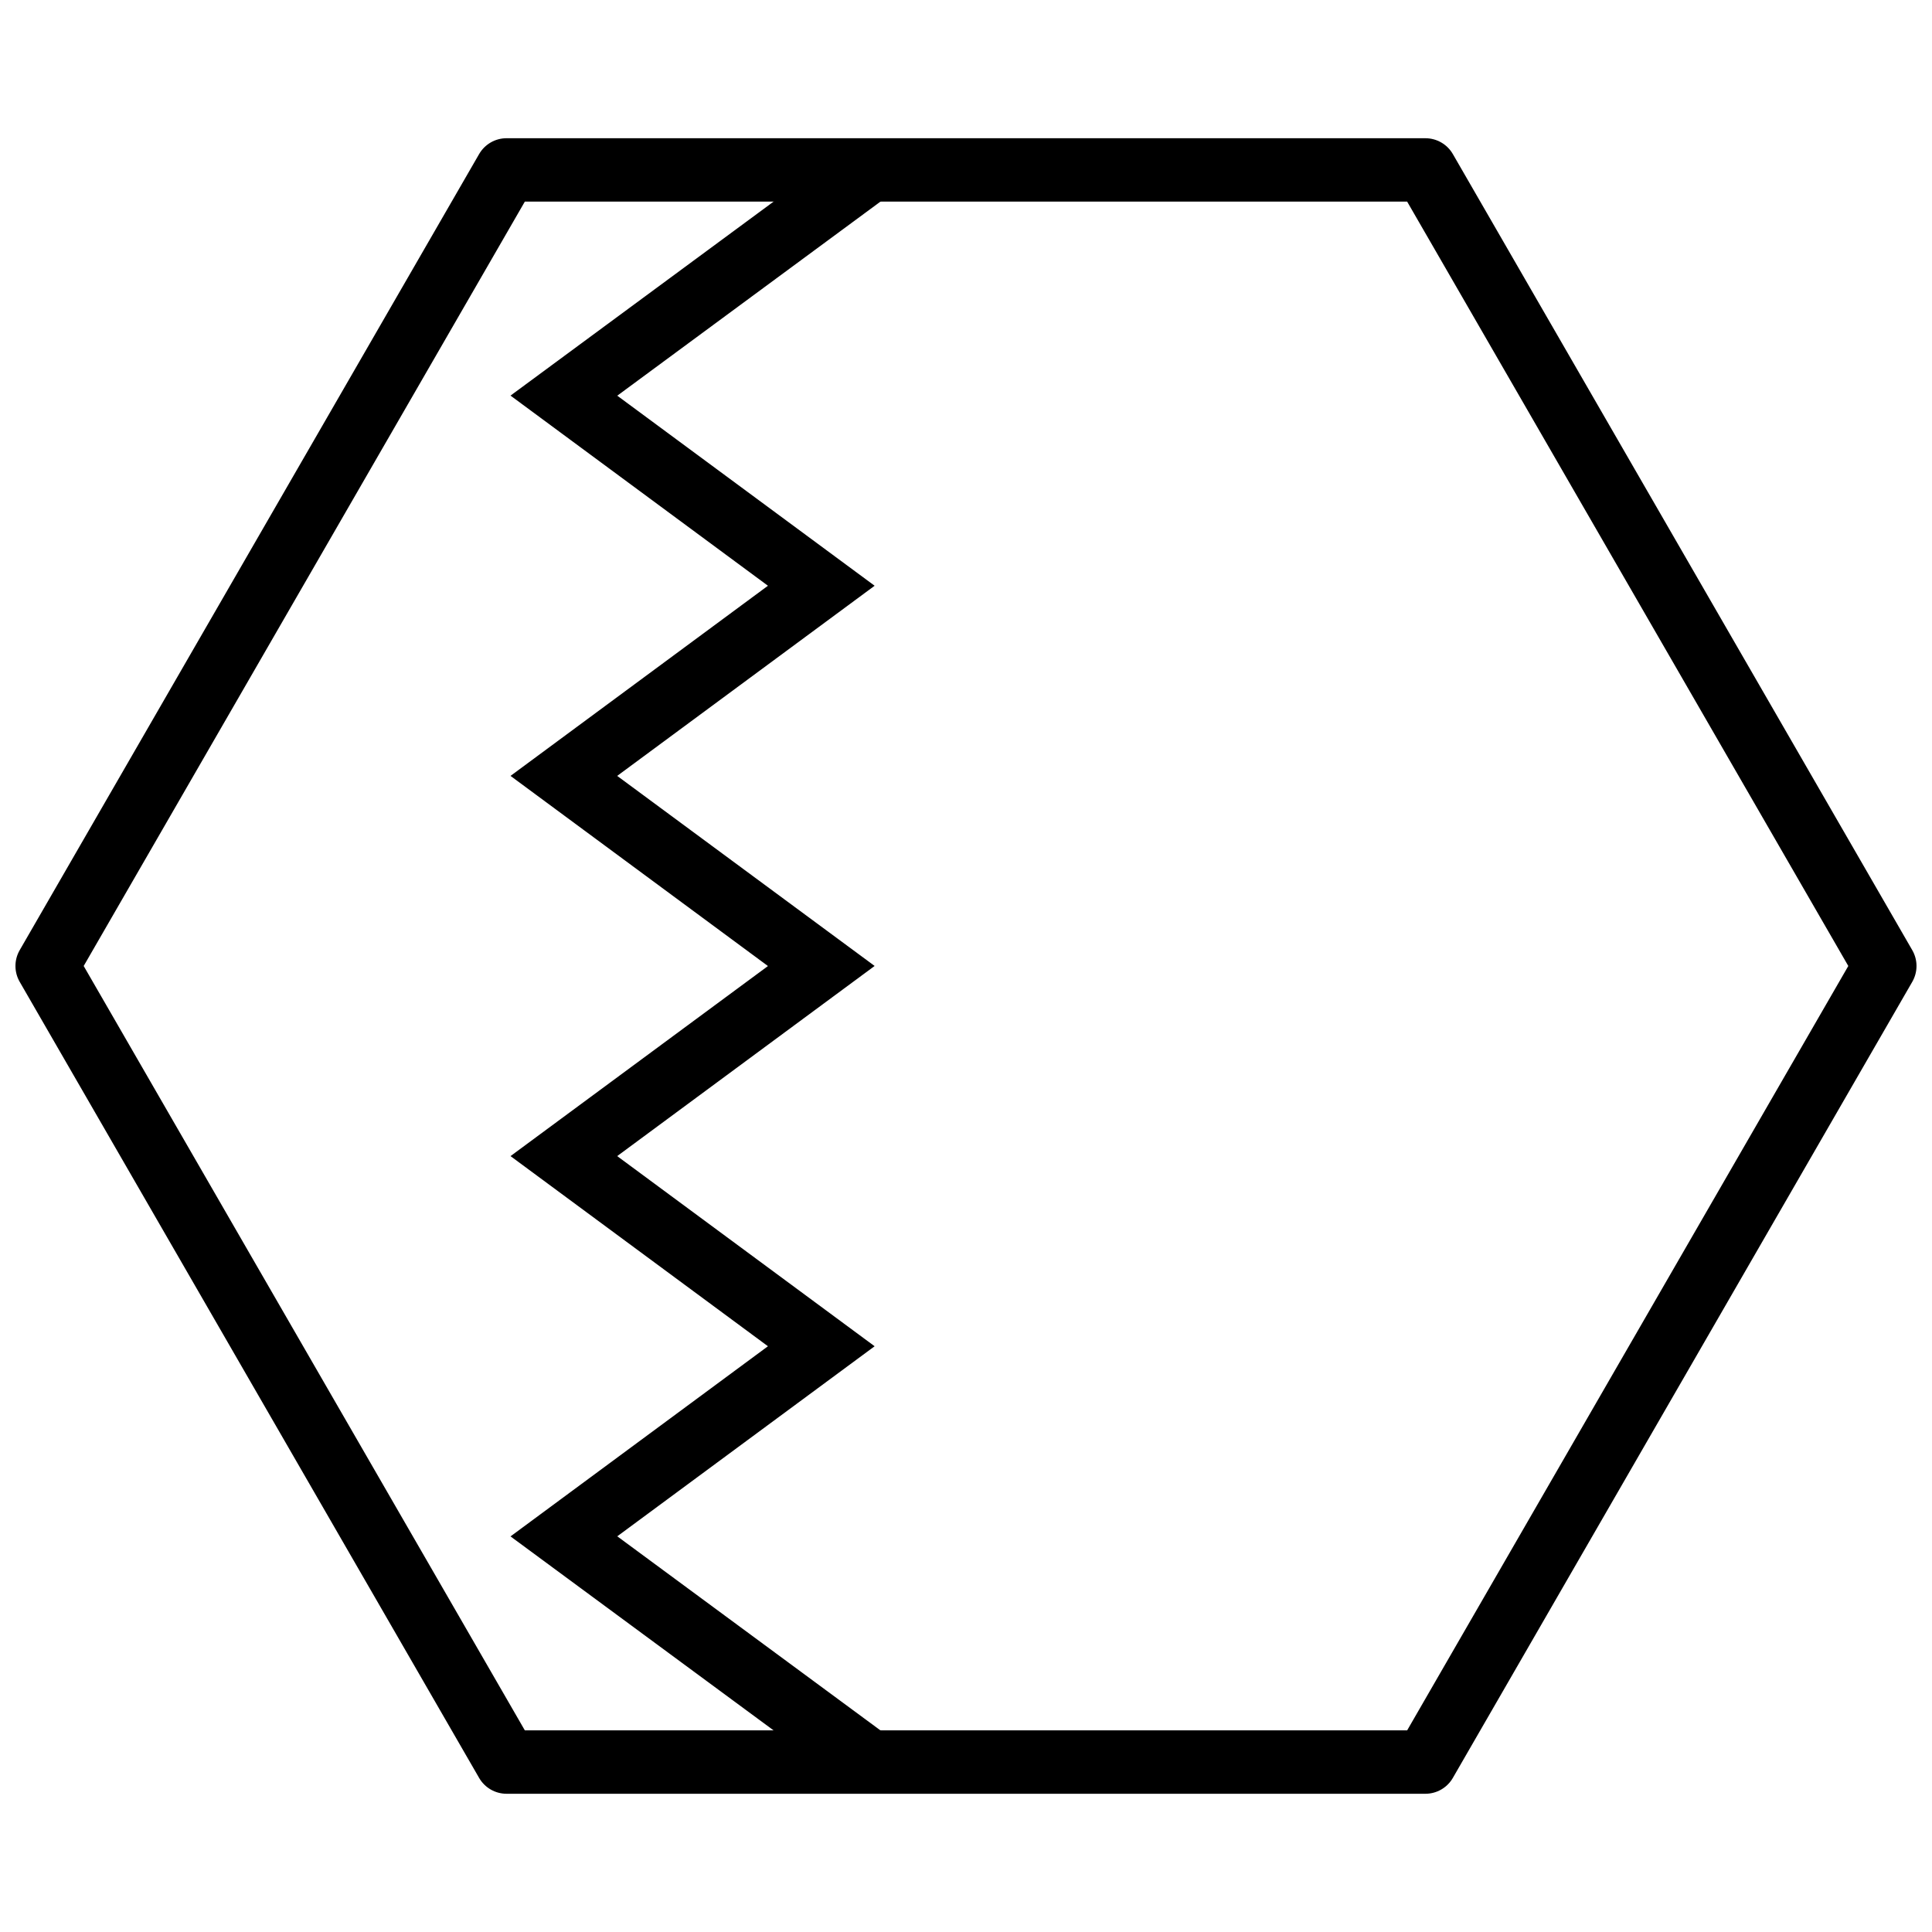 <?xml version="1.0" encoding="UTF-8"?>
<!-- Uploaded to: ICON Repo, www.svgrepo.com, Generator: ICON Repo Mixer Tools -->
<svg width="800px" height="800px" version="1.1" viewBox="144 144 512 512" xmlns="http://www.w3.org/2000/svg">
 <defs>
  <clipPath id="a">
   <path d="m148.09 180h503.81v440h-503.81z"/>
  </clipPath>
 </defs>
 <g clip-path="url(#a)">
  <path d="m278.24 180.63c-3 0-5.769 1.602-7.269 4.199l-121.75 210.97c-1.5 2.598-1.5 5.801 0 8.398l121.75 210.97c1.5 2.598 4.269 4.199 7.269 4.199h243.51c3 0 5.769-1.602 7.269-4.199l121.75-210.97c1.5-2.598 1.5-5.801 0-8.398l-121.75-210.97c-1.5-2.598-4.269-4.195-7.269-4.195zm4.848 16.797h233.82l116.91 202.57-116.91 202.57h-233.82l-116.91-202.57z"/>
 </g>
 <path d="m371.01 181.21-91.719 67.629 68.223 50.391-68.223 50.391 68.223 50.391-68.223 50.367 68.223 50.391-68.223 50.391 91.719 67.629 9.965-13.531-73.391-54.121 68.203-50.367-68.223-50.391 68.223-50.391-68.223-50.367 68.223-50.391-68.203-50.367 73.391-54.121z" fill-rule="evenodd"/>
</svg>